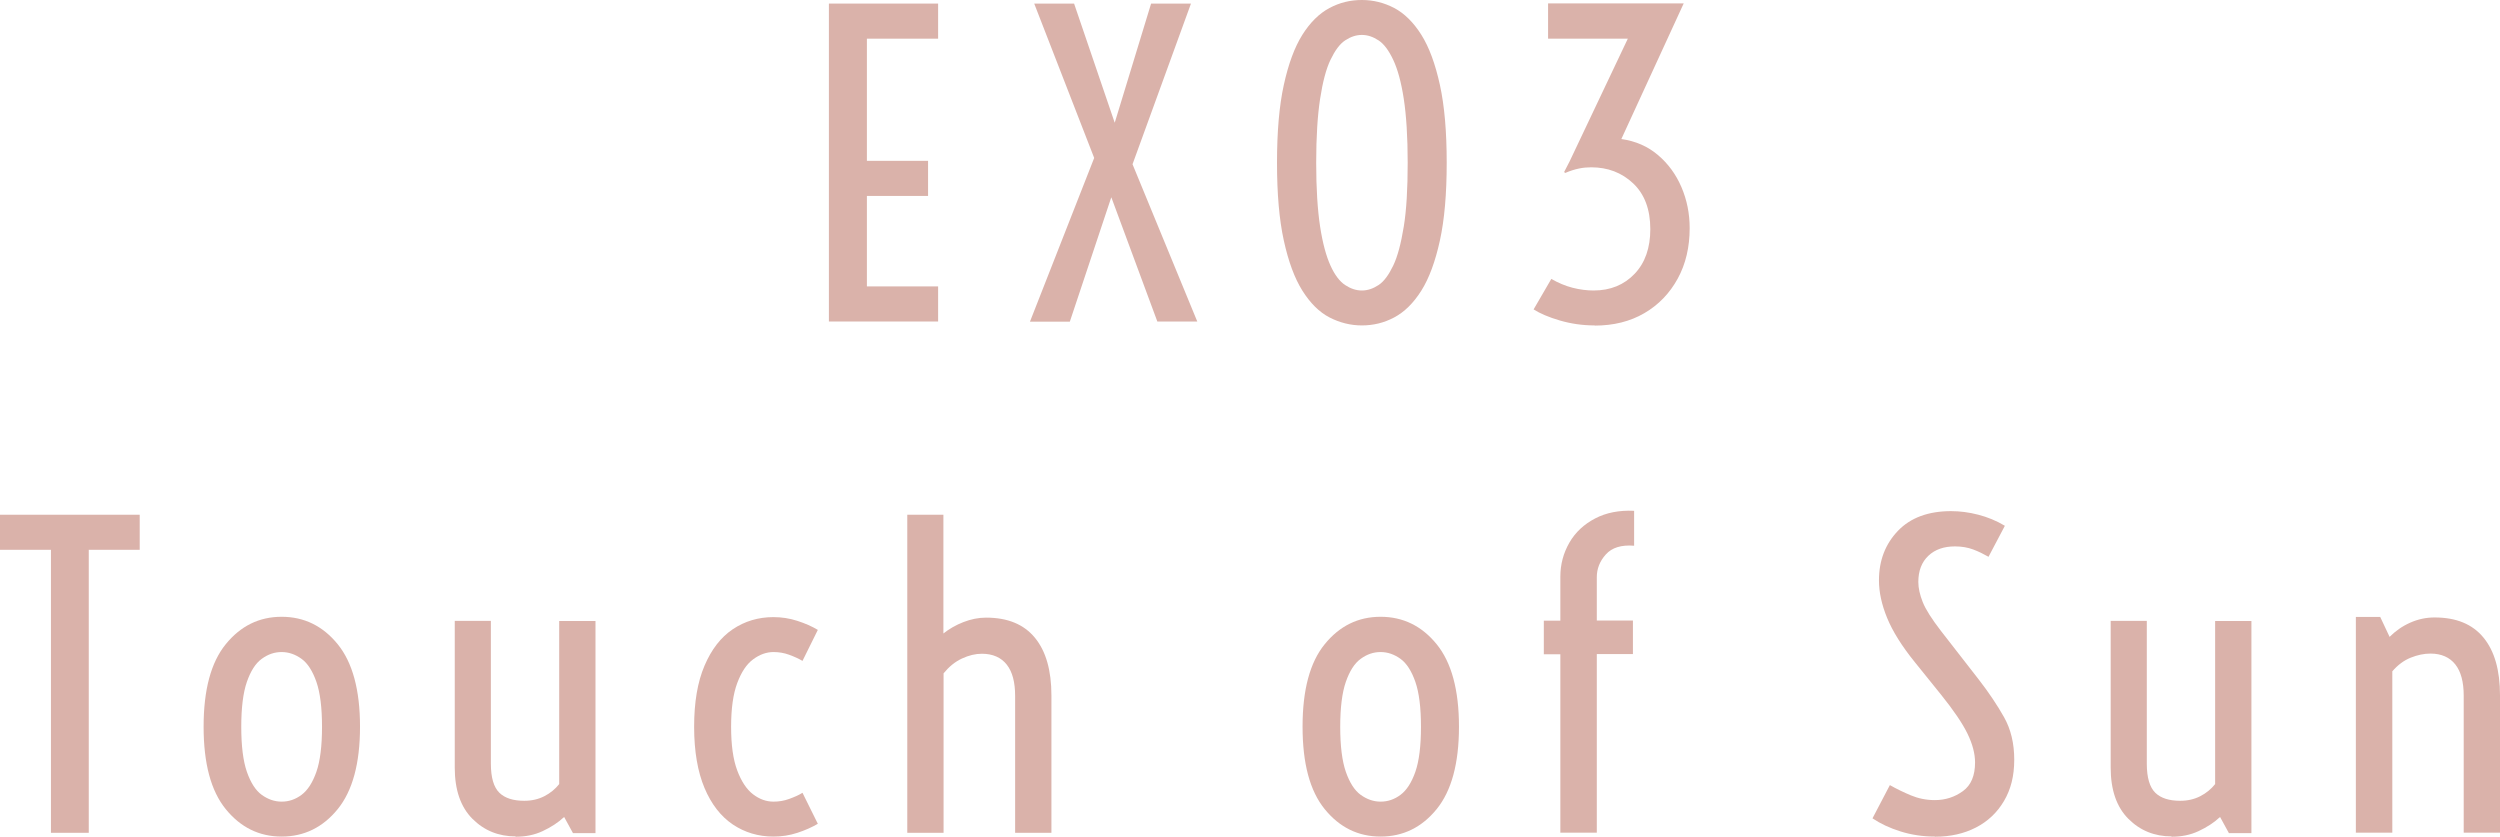 <?xml version="1.0" encoding="UTF-8"?><svg id="_レイヤー_2" xmlns="http://www.w3.org/2000/svg" viewBox="0 0 146.73 49.1"><defs><style>.cls-1{fill:#dab2aa;stroke-width:0px;}</style></defs><g id="txt"><path class="cls-1" d="M48.65,18.88V.21h6.41v2.06h-4.18v7.17h3.59v2.06h-3.59v5.31h4.18v2.06h-6.41Z"/><path class="cls-1" d="M67.93,18.88l-2.7-7.29h-.01l-2.43,7.29h-2.34l3.77-9.61L60.7.21h2.34l2.38,6.98h.01l2.13-6.98h2.34l-3.43,9.43,3.8,9.23h-2.34Z"/><path class="cls-1" d="M79.93,19.1c-.66,0-1.3-.16-1.9-.47s-1.13-.84-1.59-1.57-.82-1.71-1.09-2.94-.4-2.75-.4-4.57.13-3.34.4-4.57.63-2.21,1.09-2.94.99-1.25,1.59-1.57,1.23-.47,1.9-.47,1.31.16,1.9.47,1.13.84,1.59,1.57.82,1.71,1.09,2.94.4,2.75.4,4.57-.13,3.34-.4,4.57-.63,2.21-1.09,2.94-.99,1.25-1.59,1.57-1.23.47-1.9.47ZM79.93,17.05c.34,0,.66-.11.98-.32s.6-.6.86-1.14.46-1.31.62-2.29.23-2.23.23-3.75-.08-2.77-.23-3.75-.36-1.74-.62-2.29-.54-.93-.86-1.14-.64-.32-.98-.32-.66.11-.98.32-.6.6-.86,1.14-.46,1.31-.61,2.29-.23,2.23-.23,3.75.08,2.77.23,3.75.36,1.74.61,2.29.54.93.86,1.14.64.32.98.32Z"/><path class="cls-1" d="M93.6,19.1c-.72,0-1.4-.1-2.05-.29s-1.16-.41-1.54-.65l1.04-1.79c.4.23.82.41,1.25.52s.85.16,1.23.16c.99,0,1.79-.33,2.41-.98s.92-1.53.92-2.62c0-1.16-.34-2.06-1.01-2.69s-1.49-.94-2.46-.94c-.23,0-.47.02-.71.07s-.51.13-.81.26l-.07-.05.32-.62,3.42-7.21h-4.68V.2h7.96l-3.66,7.96c.84.12,1.55.43,2.15.94s1.06,1.14,1.38,1.89.48,1.55.48,2.4c0,1.11-.23,2.1-.7,2.96s-1.12,1.54-1.96,2.03-1.81.73-2.92.73Z"/><path class="cls-1" d="M2.99,48.88v-16.61H0v-2.06h8.2v2.06h-2.99v16.61h-2.23Z"/><path class="cls-1" d="M16.53,49.1c-1.32,0-2.41-.54-3.28-1.61s-1.3-2.68-1.3-4.84.43-3.77,1.3-4.84,1.96-1.61,3.28-1.61,2.42.54,3.29,1.61,1.31,2.68,1.31,4.84-.44,3.77-1.31,4.84-1.97,1.61-3.29,1.61ZM16.53,47.05c.42,0,.81-.13,1.17-.4s.65-.72.87-1.35.33-1.52.33-2.64-.11-2.01-.33-2.64-.51-1.09-.87-1.35-.75-.4-1.17-.4-.8.13-1.17.4-.65.72-.87,1.35-.33,1.52-.33,2.64.11,2.01.33,2.64.51,1.09.87,1.35.75.4,1.17.4Z"/><path class="cls-1" d="M30.26,49.09c-.99,0-1.84-.34-2.53-1.03s-1.04-1.69-1.04-3.01v-8.61h2.12v8.38c0,.82.17,1.39.5,1.71s.82.47,1.46.47c.44,0,.83-.09,1.18-.27s.64-.42.87-.71v-9.57h2.13v12.45h-1.32l-.52-.95c-.35.33-.77.6-1.26.83s-1.02.33-1.59.33Z"/><path class="cls-1" d="M45.39,49.1c-.88,0-1.68-.24-2.38-.71s-1.26-1.19-1.66-2.14-.61-2.15-.61-3.59.2-2.63.61-3.59.96-1.67,1.66-2.14,1.5-.71,2.38-.71c.48,0,.95.07,1.41.22s.85.32,1.2.53l-.9,1.82c-.22-.13-.48-.25-.78-.36s-.61-.16-.92-.16c-.41,0-.81.14-1.2.43s-.69.75-.93,1.39-.36,1.5-.36,2.57.12,1.92.36,2.56.55,1.11.93,1.4.78.43,1.2.43c.31,0,.62-.05.92-.16s.56-.22.78-.36l.9,1.82c-.34.2-.74.38-1.2.53s-.92.22-1.41.22Z"/><path class="cls-1" d="M53.25,48.88v-18.67h2.12v6.97c.34-.27.74-.5,1.18-.67s.88-.26,1.32-.26c1.27,0,2.22.39,2.87,1.18s.97,1.92.97,3.39v8.06h-2.13v-8.04c0-.8-.16-1.41-.49-1.83s-.82-.64-1.46-.64c-.38,0-.76.09-1.17.28s-.76.48-1.08.87v9.36h-2.12Z"/><path class="cls-1" d="M81.03,49.1c-1.32,0-2.41-.54-3.28-1.61s-1.3-2.68-1.3-4.84.43-3.77,1.3-4.84,1.96-1.61,3.28-1.61,2.42.54,3.29,1.61,1.31,2.68,1.31,4.84-.44,3.77-1.31,4.84-1.97,1.61-3.29,1.61ZM81.03,47.05c.42,0,.81-.13,1.17-.4s.65-.72.87-1.35.33-1.52.33-2.64-.11-2.01-.33-2.64-.51-1.09-.87-1.35-.75-.4-1.17-.4-.8.13-1.17.4-.65.72-.87,1.35-.33,1.52-.33,2.64.11,2.01.33,2.64.51,1.09.87,1.35.75.4,1.17.4Z"/><path class="cls-1" d="M91.58,48.88v-10.48h-.97v-1.97h.97v-2.58c0-.73.18-1.39.53-2s.86-1.08,1.51-1.42,1.41-.49,2.29-.45v2.05c-.75-.06-1.3.11-1.66.51s-.53.85-.53,1.33v2.55h2.12v1.97h-2.12v10.48h-2.13Z"/><path class="cls-1" d="M113.56,49.1c-.7,0-1.37-.1-2.01-.3s-1.19-.46-1.65-.77l1.02-1.95c.39.22.8.42,1.23.6s.9.28,1.41.28c.62,0,1.17-.18,1.65-.53s.71-.91.71-1.68c0-.52-.15-1.08-.44-1.68s-.81-1.37-1.55-2.29l-1.54-1.91c-.77-.95-1.31-1.82-1.63-2.6s-.48-1.51-.48-2.21c0-1.17.38-2.14,1.12-2.91s1.79-1.15,3.11-1.15c.53,0,1.06.07,1.6.21s1.06.35,1.56.65l-.96,1.82c-.28-.16-.58-.31-.9-.43s-.68-.18-1.07-.18c-.65,0-1.17.18-1.56.55s-.59.88-.59,1.54c0,.36.09.75.26,1.18s.53.99,1.06,1.68l2.24,2.88c.58.75,1.07,1.48,1.47,2.19s.6,1.54.6,2.5-.2,1.74-.6,2.42-.95,1.2-1.65,1.56-1.5.54-2.41.54Z"/><path class="cls-1" d="M127.45,49.09c-.99,0-1.84-.34-2.53-1.03s-1.04-1.69-1.04-3.01v-8.61h2.12v8.38c0,.82.17,1.39.5,1.71s.82.47,1.46.47c.44,0,.83-.09,1.18-.27s.64-.42.87-.71v-9.57h2.13v12.45h-1.32l-.52-.95c-.35.33-.77.6-1.26.83s-1.02.33-1.59.33Z"/><path class="cls-1" d="M138.27,48.88v-12.67h1.43l.55,1.17c.34-.34.73-.62,1.2-.83s.94-.31,1.44-.31c1.27,0,2.22.39,2.87,1.18s.97,1.92.97,3.39v8.06h-2.13v-8.04c0-.8-.16-1.41-.49-1.83s-.82-.64-1.46-.64c-.38,0-.76.08-1.16.24s-.76.43-1.08.8v9.47h-2.13Z"/></g></svg>